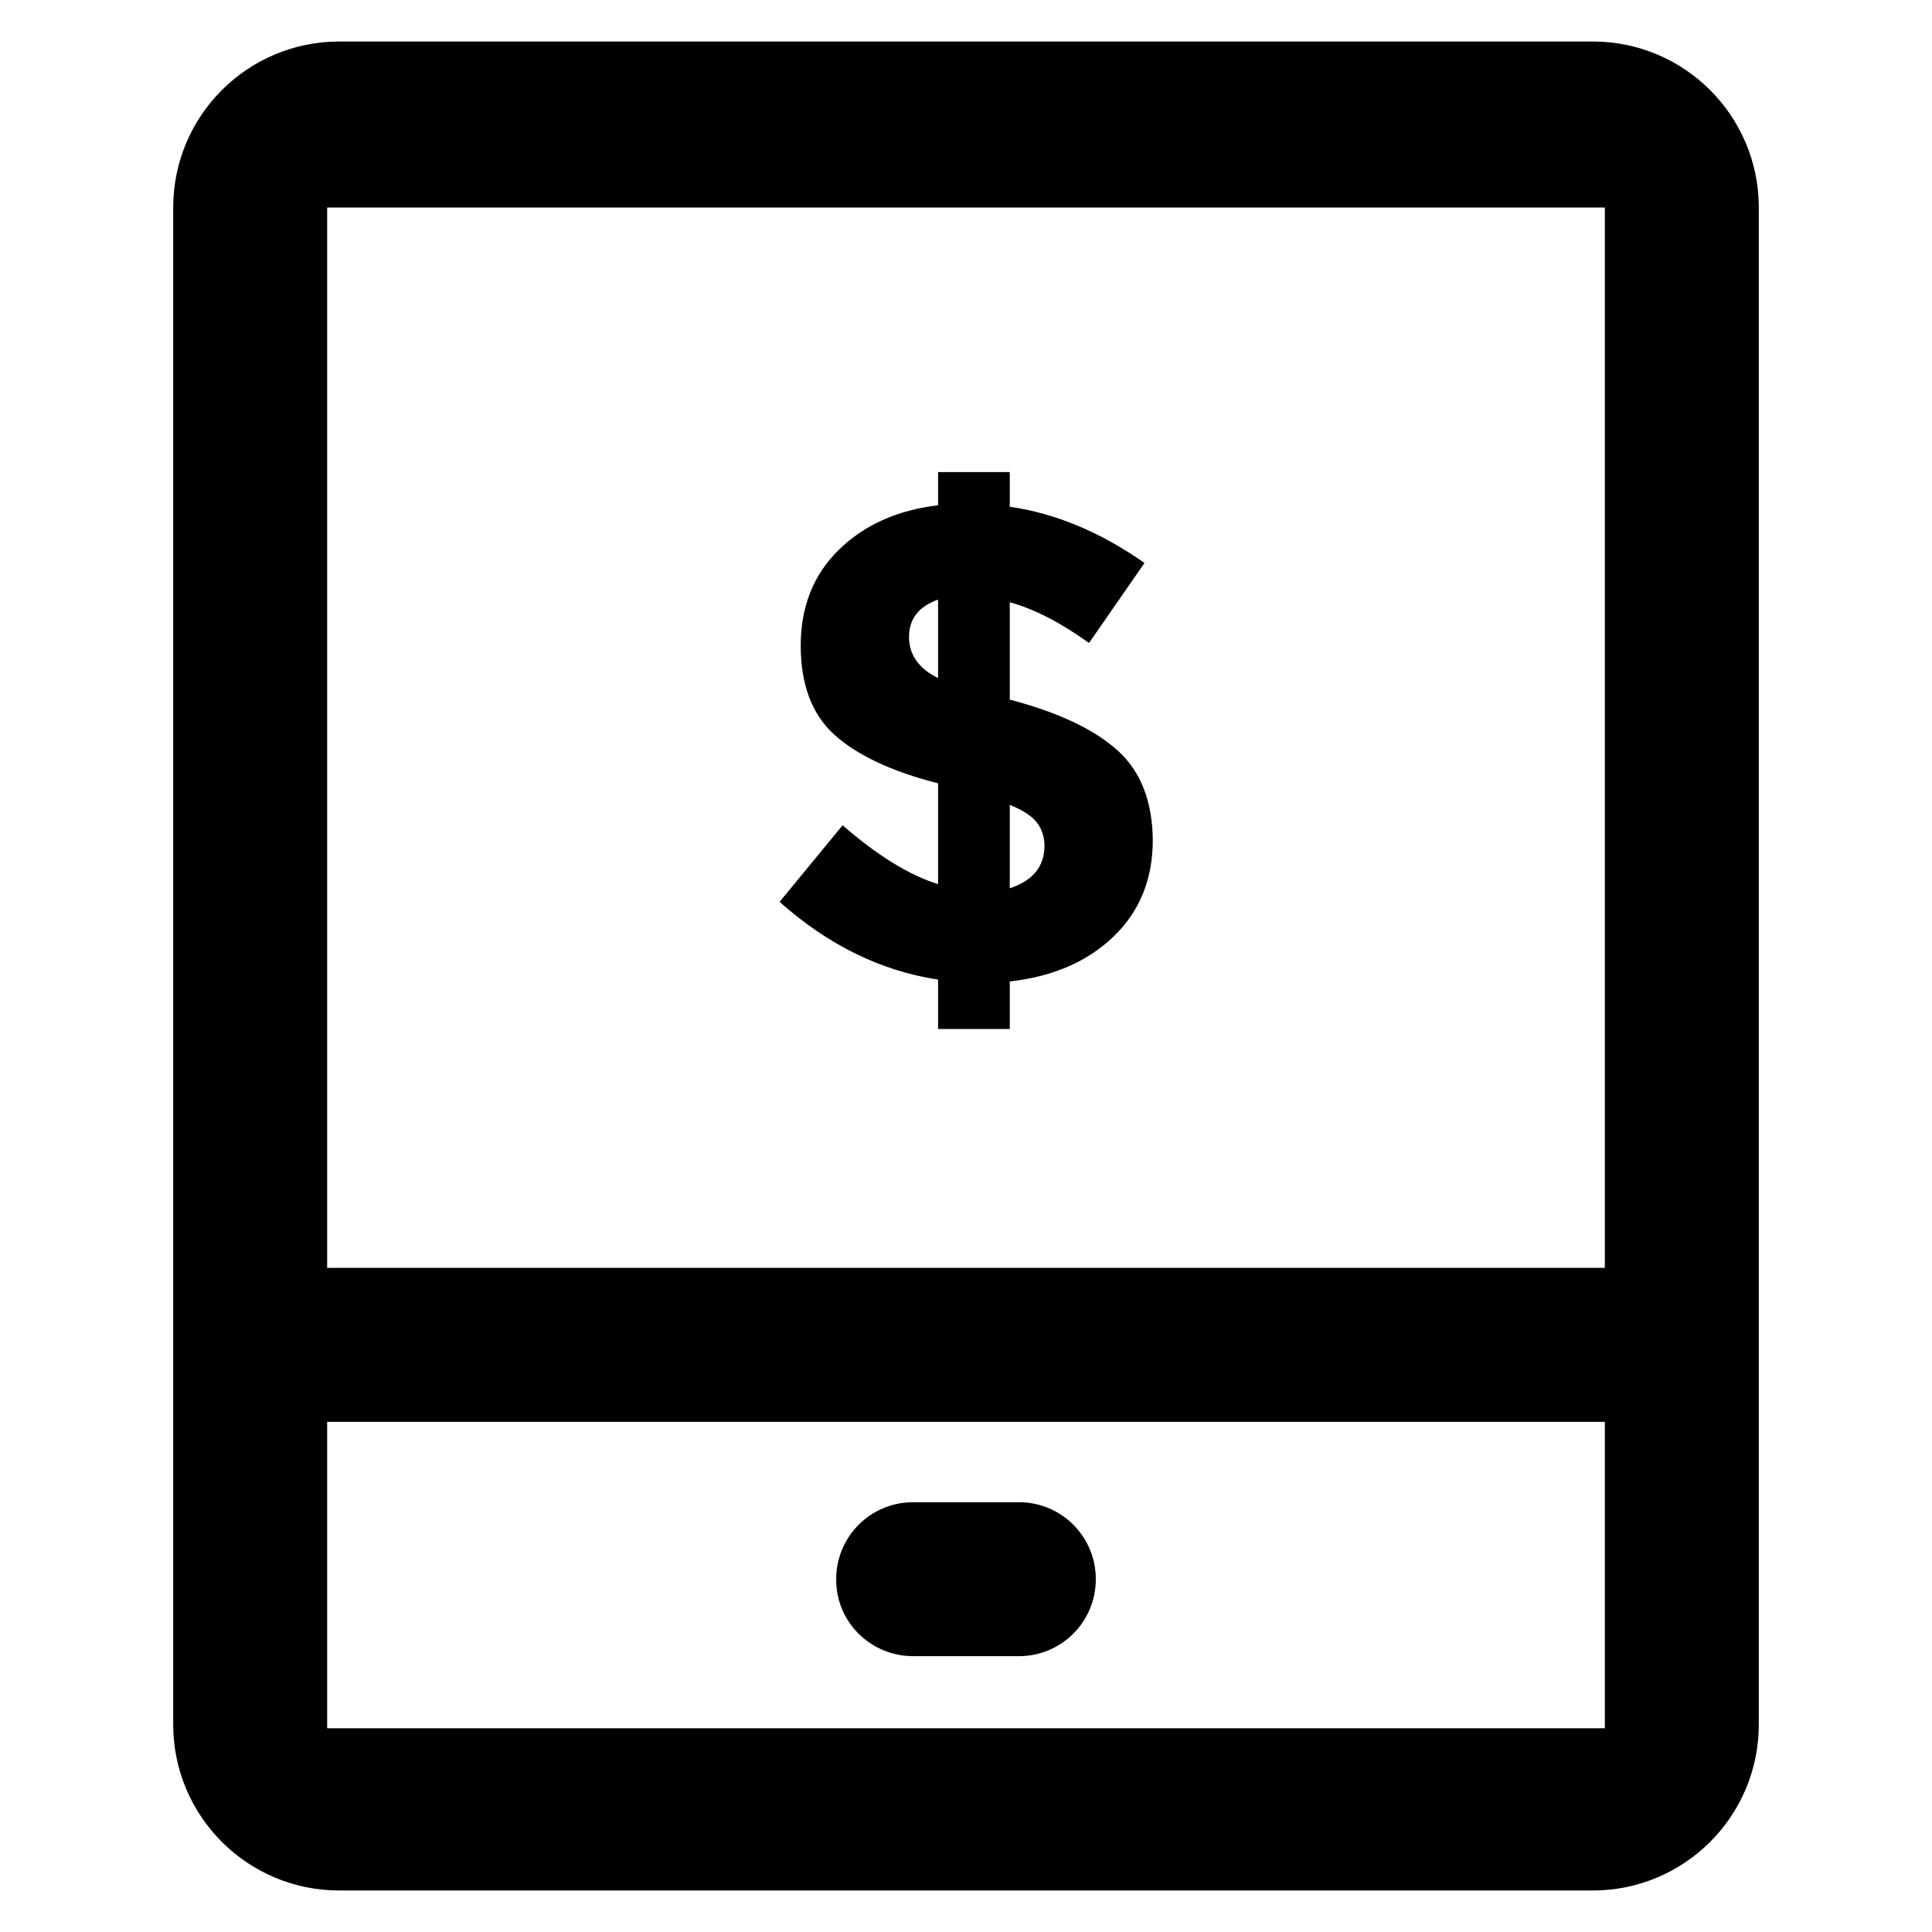 <?xml version='1.0' encoding='utf-8'?>
<!DOCTYPE svg PUBLIC '-//W3C//DTD SVG 1.1//EN' 'http://www.w3.org/Graphics/SVG/1.1/DTD/svg11.dtd'>
<!-- Uploaded to: SVG Repo, www.svgrepo.com, Generator: SVG Repo Mixer Tools -->
<svg fill="#000000" height="800px" width="800px" version="1.1" xmlns="http://www.w3.org/2000/svg" viewBox="0 0 512 512" xmlns:xlink="http://www.w3.org/1999/xlink" enable-background="new 0 0 512 512">
  <g>
    <g>
      <path d="m422.1,11h-332.2c-24.3,0-44,19.7-44,44v402c0,24.3 19.7,44 44,44h332.2c24.3,0 44-19.7 44-44v-402c0-24.3-19.7-44-44-44zm3.2,447h-338.6v-81.2h338.6v81.2zm0-122h-338.6v-281h338.6v281z"/>
      <path d="m242,438.9h28c11.3,0 20.4-9.1 20.4-20.4 0-11.3-9.1-20.4-20.4-20.4h-28c-11.3,0-20.4,9.1-20.4,20.4-0.1,11.3 9.1,20.4 20.4,20.4z"/>
      <path d="m296.2,198.9c-6.2-5.6-15.7-10.1-28.6-13.5v-25.8c6.5,1.8 13.5,5.4 21,10.8l14.7-21.2c-11.8-8.3-23.8-13.2-35.7-14.9v-9.2h-19v8.8c-10.9,1.3-19.7,5.3-26.4,11.9-6.7,6.6-10,15.1-10,25.3 0,10.2 2.9,18.1 8.8,23.5 5.9,5.4 15.1,9.8 27.6,13v26.7c-7.5-2.3-16-7.5-25.3-15.6l-16.7,20.3c12.8,11.4 26.8,18.3 42,20.6v13.1h19v-12.6c11.5-1.3 20.7-5.3 27.6-12 6.9-6.7 10.3-15.2 10.3-25.5-0.1-10.1-3.1-18.1-9.3-23.7zm-47.6-19.2c-5.1-2.5-7.7-6.2-7.7-10.9 0-4.8 2.6-8.1 7.7-9.9v20.8zm19,55.7v-22.1c3.5,1.4 5.9,3 7.2,4.7 1.3,1.7 2,3.8 2,6.3-0.1,5.4-3.1,9.1-9.2,11.1z"/>
    </g>
  </g>
</svg>